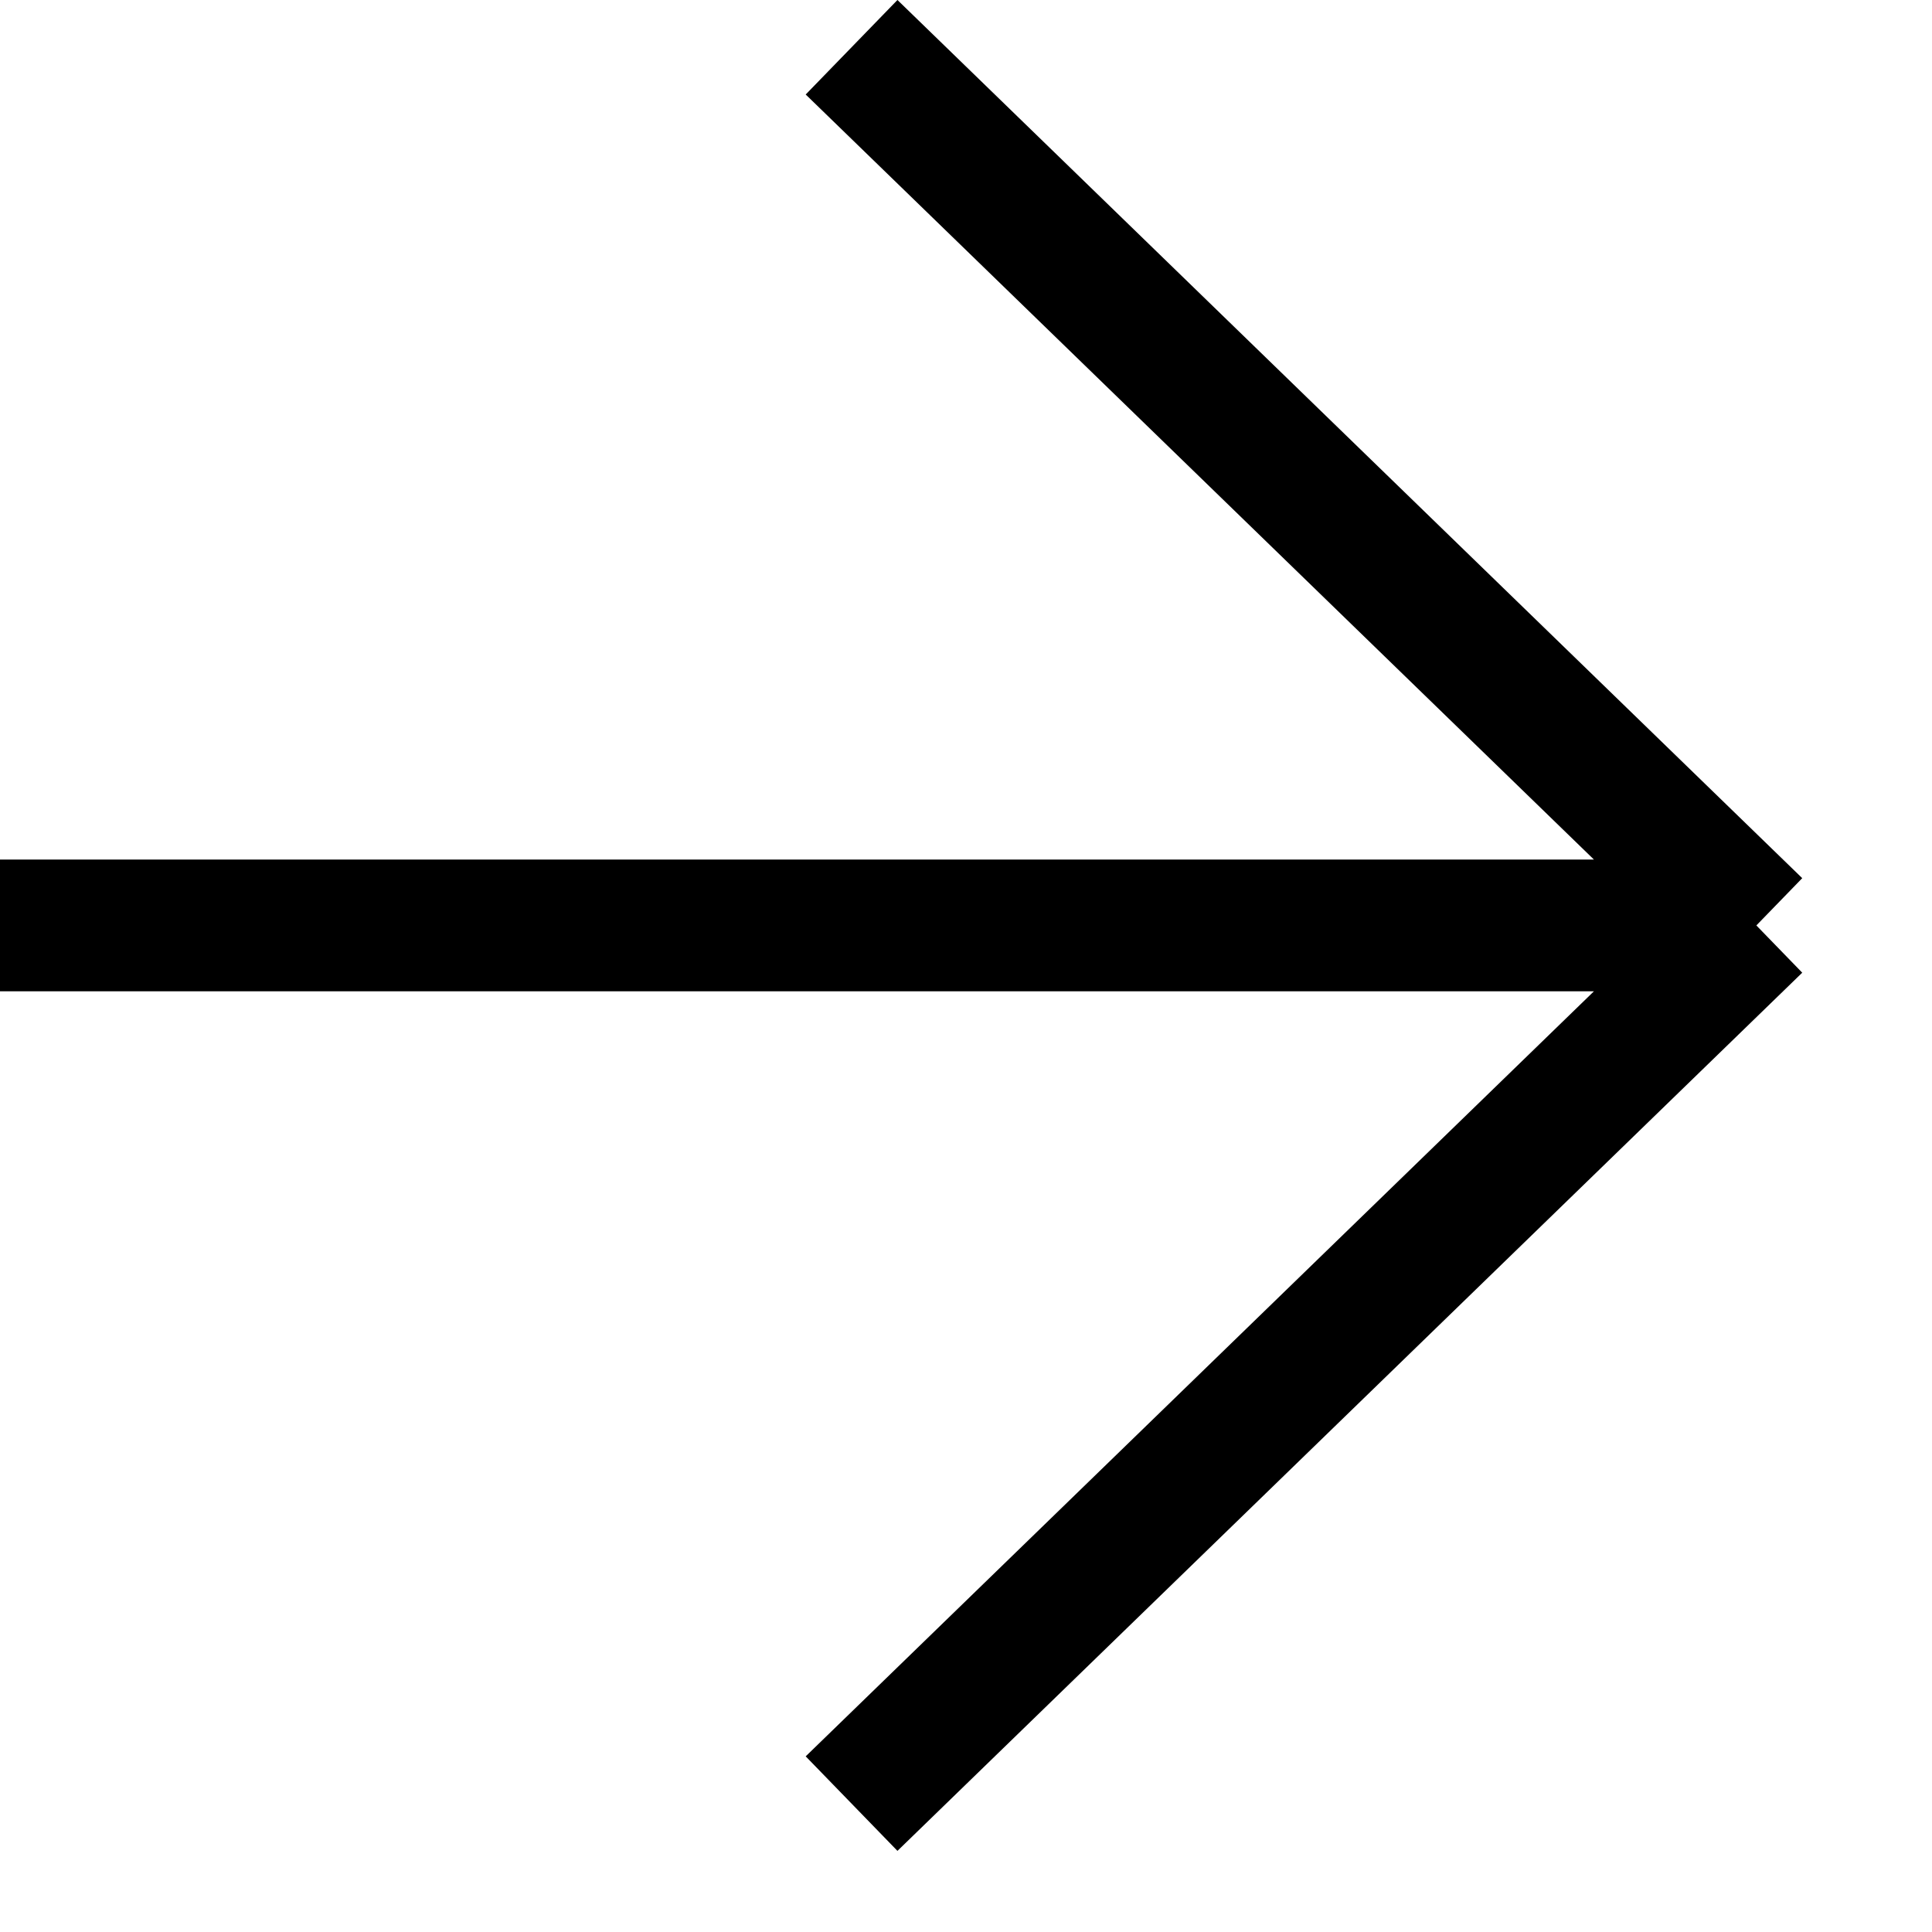 <svg width="22" height="22" viewBox="0 0 22 22" fill="none" xmlns="http://www.w3.org/2000/svg">
	<path d="M0 10.538H20M20 10.538L9.697 0.538M20 10.538L9.697 20.538"
		stroke="currentColor" stroke-width="1.5" />
</svg>